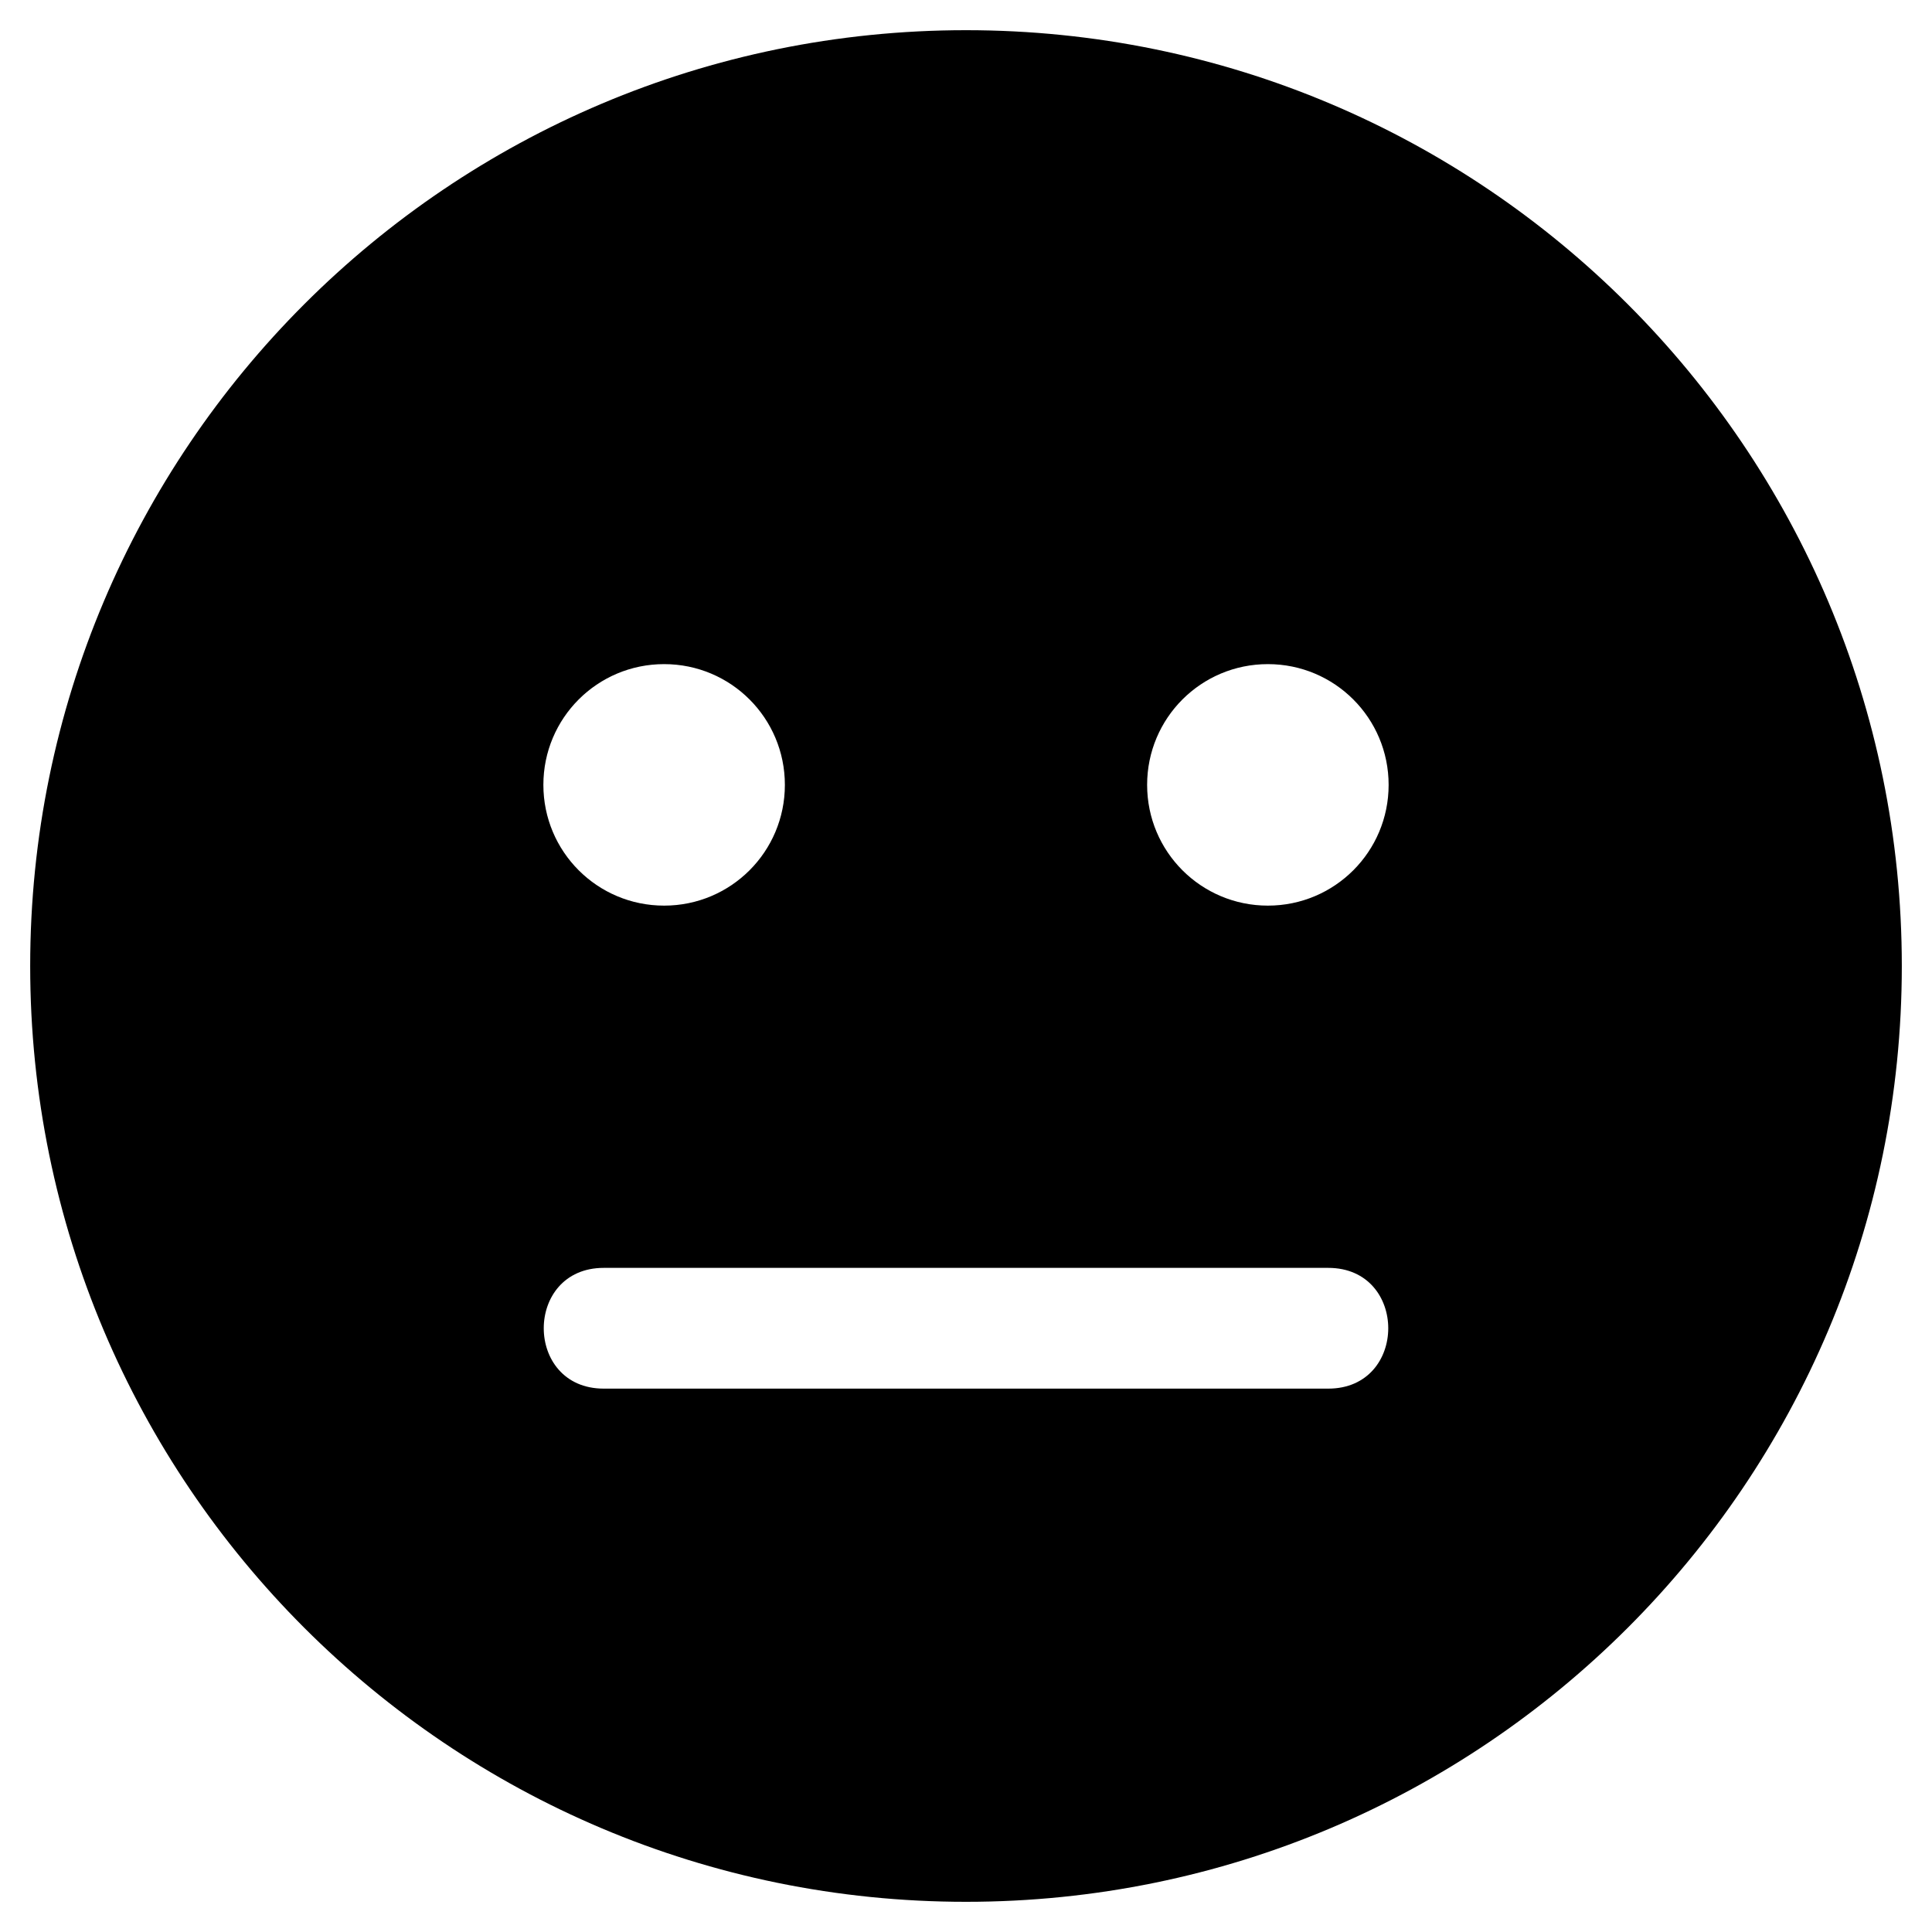 <?xml version="1.0" encoding="utf-8"?>
<!-- Generator: www.svgicons.com -->
<svg xmlns="http://www.w3.org/2000/svg" width="800" height="800" viewBox="0 0 496 512">
<path fill="currentColor" d="M248 8C111 8 0 119 0 256s111 248 248 248s248-111 248-248S385 8 248 8m-80 168c17.7 0 32 14.3 32 32s-14.3 32-32 32s-32-14.3-32-32s14.3-32 32-32m176 192H152c-21.2 0-21.2-32 0-32h192c21.2 0 21.2 32 0 32m-16-128c-17.7 0-32-14.3-32-32s14.3-32 32-32s32 14.3 32 32s-14.3 32-32 32"/>
</svg>